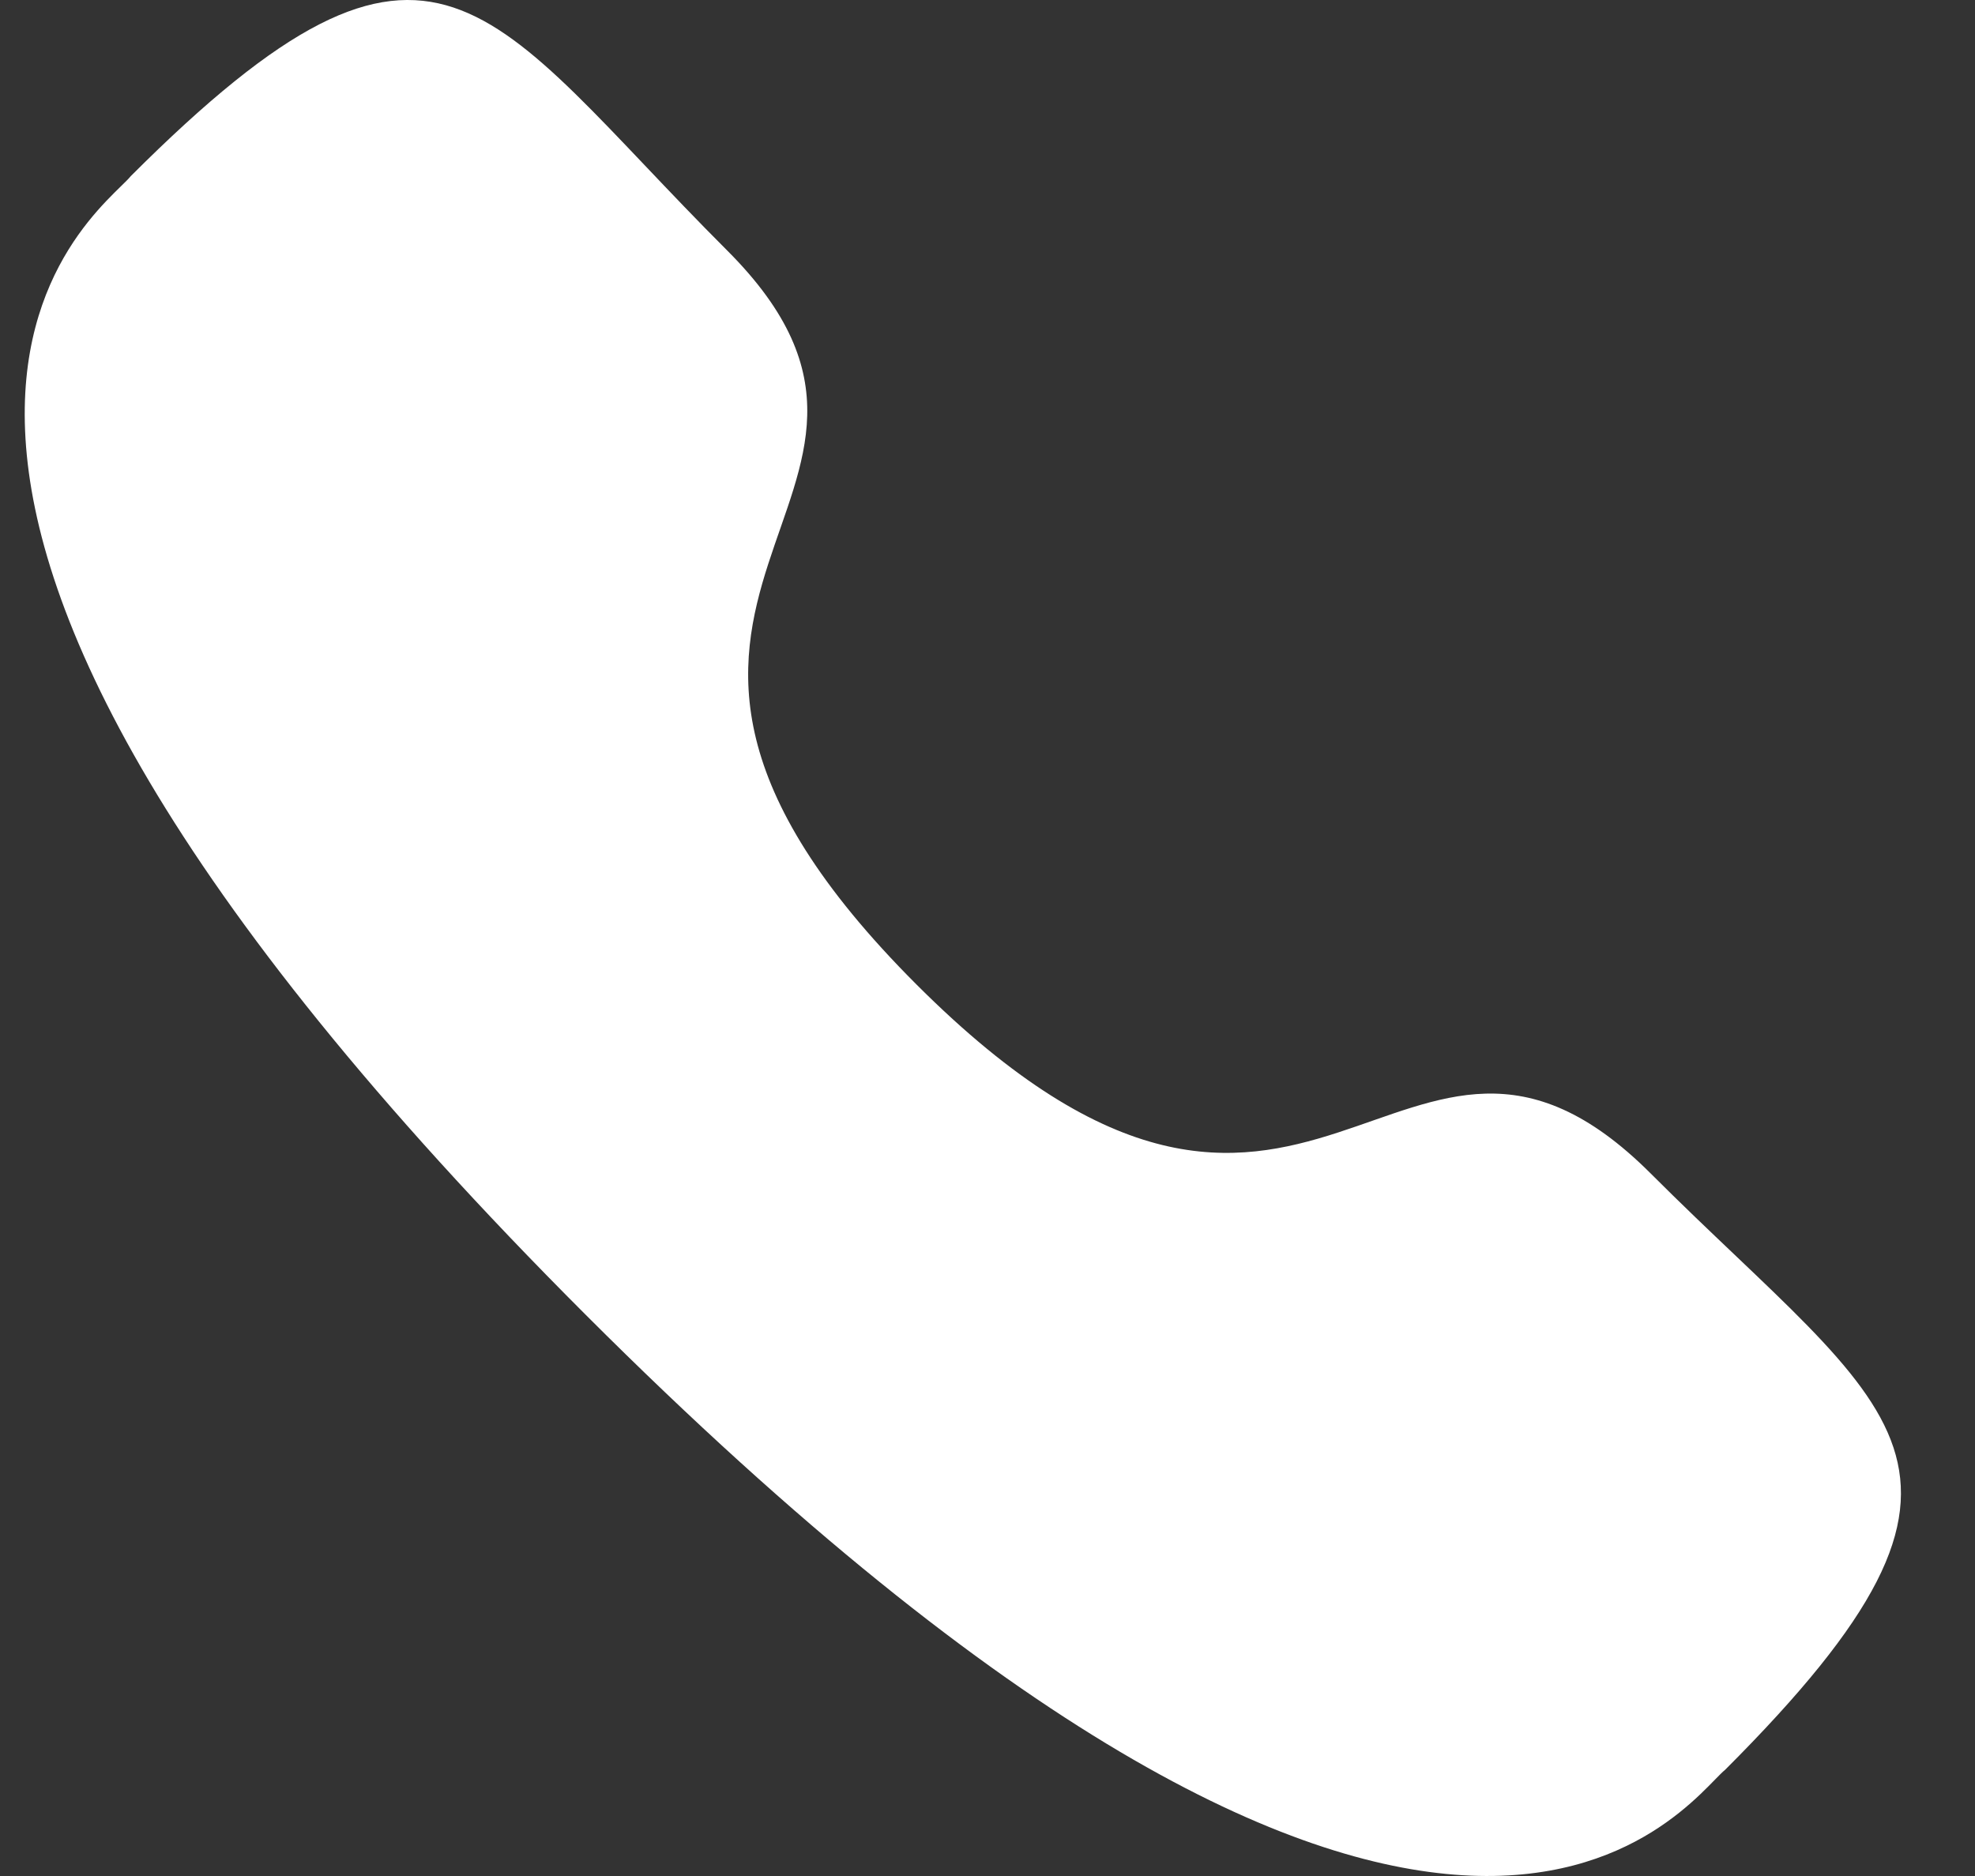 <svg width="20" height="19" viewBox="0 0 20 19" fill="none" xmlns="http://www.w3.org/2000/svg">
<rect x="0" y="0" width="20" height="19" fill="#333333" stroke="none"/>
<path fill-rule="evenodd" clip-rule="evenodd" d="M9.282 9.972C13.271 13.96 14.176 9.347 16.716 11.885C19.164 14.333 20.572 14.823 17.469 17.925C17.081 18.237 14.612 21.994 5.935 13.32C-2.743 4.644 1.012 2.172 1.324 1.784C4.434 -1.326 4.916 0.089 7.364 2.537C9.904 5.077 5.293 5.984 9.282 9.972Z" fill="white"/>
</svg>
